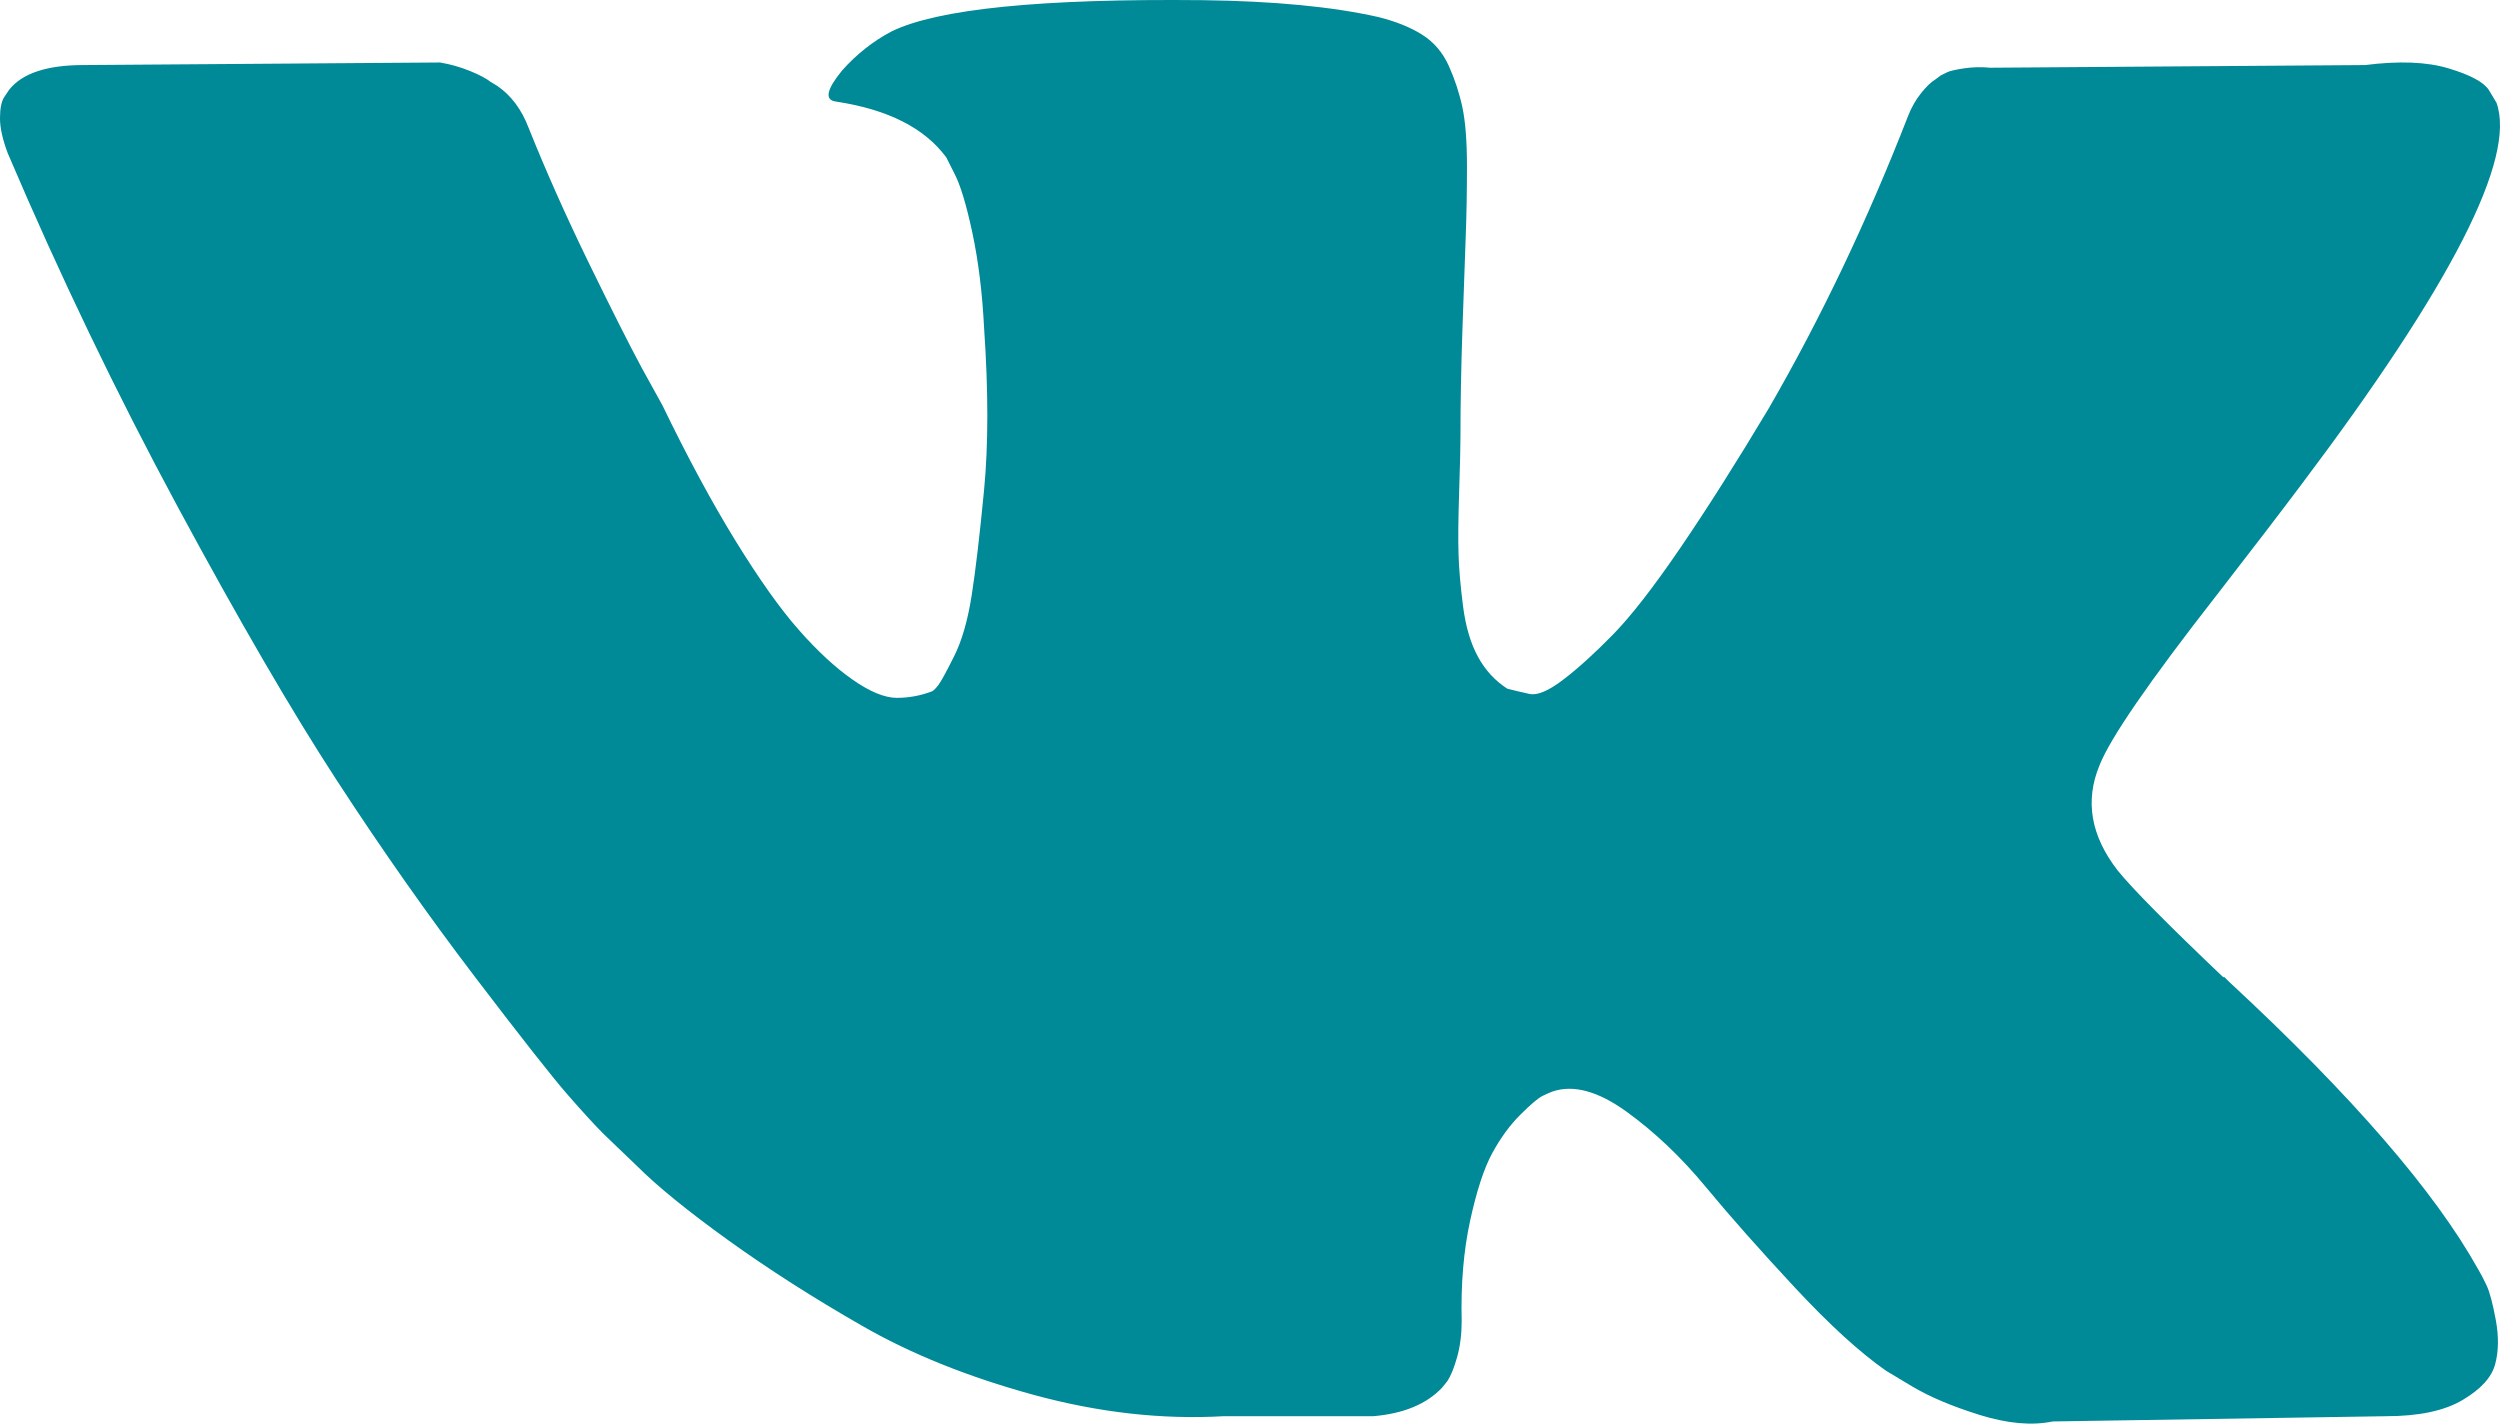<?xml version="1.0" encoding="UTF-8"?> <svg xmlns="http://www.w3.org/2000/svg" width="792" height="451" viewBox="0 0 792 451" fill="none"> <path d="M787.792 407.301C786.828 405.244 785.936 403.524 785.105 402.152C771.354 377.457 745.106 347.131 706.349 311.188L705.518 310.37L705.108 309.949L704.698 309.552H704.289C686.694 292.808 675.558 281.56 670.895 275.786C662.374 264.828 660.446 253.713 665.122 242.466C668.436 233.961 680.801 215.99 702.24 188.539C713.508 174.008 722.438 162.352 729.042 153.547C776.596 90.442 797.204 50.12 790.889 32.546L788.407 28.432C786.756 25.954 782.489 23.692 775.62 21.635C768.751 19.578 759.954 19.253 749.24 20.613L630.487 21.455C627.739 21.178 624.991 21.25 622.232 21.647C619.484 22.068 617.7 22.477 616.869 22.886C616.037 23.307 615.362 23.644 614.808 23.909L613.157 25.148C611.783 25.966 610.277 27.409 608.626 29.478C606.975 31.535 605.589 33.929 604.504 36.684C591.585 69.884 576.883 100.751 560.384 129.296C550.213 146.305 540.861 161.065 532.353 173.539C523.833 186.037 516.686 195.227 510.914 201.11C505.141 207.004 499.911 211.755 495.247 215.304C490.571 218.889 486.992 220.38 484.534 219.839C482.051 219.298 479.713 218.744 477.52 218.179C473.675 215.713 470.566 212.357 468.24 208.099C465.902 203.852 464.324 198.499 463.492 192.052C462.673 185.604 462.179 180.047 462.058 175.379C461.913 170.712 461.986 164.132 462.263 155.628C462.54 147.123 462.673 141.373 462.673 138.342C462.673 127.925 462.878 116.605 463.299 104.384C463.709 92.174 464.059 82.502 464.324 75.369C464.601 68.248 464.733 60.694 464.733 52.73C464.733 44.791 464.251 38.536 463.287 34.001C462.323 29.478 460.877 25.1 458.961 20.829C457.033 16.583 454.213 13.287 450.501 10.965C446.789 8.632 442.185 6.779 436.69 5.408C422.108 2.112 403.561 0.344 381.025 0.055C329.892 -0.474 297.04 2.822 282.47 9.943C276.697 12.974 271.467 17.076 266.803 22.297C261.85 28.335 261.163 31.643 264.742 32.161C281.241 34.639 292.918 40.545 299.788 49.867L302.27 54.8C304.186 58.384 306.115 64.687 308.043 73.733C309.971 82.791 311.2 92.799 311.754 103.782C313.128 123.811 313.128 140.952 311.754 155.231C310.381 169.509 309.079 180.612 307.838 188.551C306.597 196.515 304.741 202.95 302.27 207.894C299.788 212.85 298.149 215.869 297.317 216.964C296.486 218.059 295.811 218.744 295.256 219.021C291.677 220.38 287.977 221.078 284.121 221.078C280.265 221.078 275.601 219.153 270.093 215.304C264.598 211.479 258.886 206.186 252.98 199.462C247.063 192.749 240.411 183.343 232.975 171.265C225.552 159.2 217.851 144.934 209.885 128.466L203.293 116.521C199.171 108.846 193.531 97.659 186.385 82.984C179.239 68.308 172.912 54.114 167.416 40.377C165.211 34.627 161.921 30.236 157.522 27.205L155.461 25.966C154.088 24.871 151.882 23.704 148.857 22.477C145.82 21.238 142.675 20.348 139.373 19.795L26.392 20.613C14.847 20.613 7.014 23.235 2.892 28.444L1.241 30.91C0.41 32.293 0 34.494 0 37.502C0 40.533 0.832 44.226 2.483 48.605C18.981 87.302 36.913 124.616 56.291 160.547C75.682 196.503 92.506 225.457 106.81 247.398C121.103 269.363 135.673 290.065 150.52 309.552C165.368 329.039 175.189 341.514 179.998 346.999C184.806 352.496 188.578 356.61 191.338 359.353L201.642 369.241C208.234 375.821 217.935 383.712 230.71 392.902C243.496 402.104 257.644 411.15 273.178 420.052C288.7 428.977 306.789 436.231 327.397 441.873C348.017 447.502 368.082 449.764 387.593 448.657H435.015C444.644 447.839 451.923 444.832 456.864 439.599L458.515 437.542C459.612 435.906 460.648 433.356 461.612 429.94C462.564 426.511 463.058 422.734 463.058 418.62C462.769 406.82 463.673 396.174 465.734 386.719C467.794 377.252 470.132 370.119 472.748 365.307C475.363 360.52 478.303 356.466 481.617 353.17C484.919 349.874 487.245 347.901 488.631 347.203C490.005 346.53 491.114 346.049 491.933 345.76C498.525 343.571 506.286 345.7 515.228 352.135C524.158 358.595 532.546 366.534 540.379 376.013C548.213 385.48 557.625 396.102 568.627 407.914C579.618 419.715 589.235 428.484 597.49 434.246L605.745 439.202C611.241 442.486 618.387 445.505 627.185 448.26C635.982 450.991 643.683 451.688 650.275 450.317L755.832 448.657C766.28 448.657 774.391 446.949 780.164 443.508C785.936 440.104 789.371 436.303 790.467 432.189C791.564 428.075 791.636 423.432 790.672 418.199C789.708 412.991 788.744 409.358 787.792 407.301Z" fill="#008996"></path> </svg> 